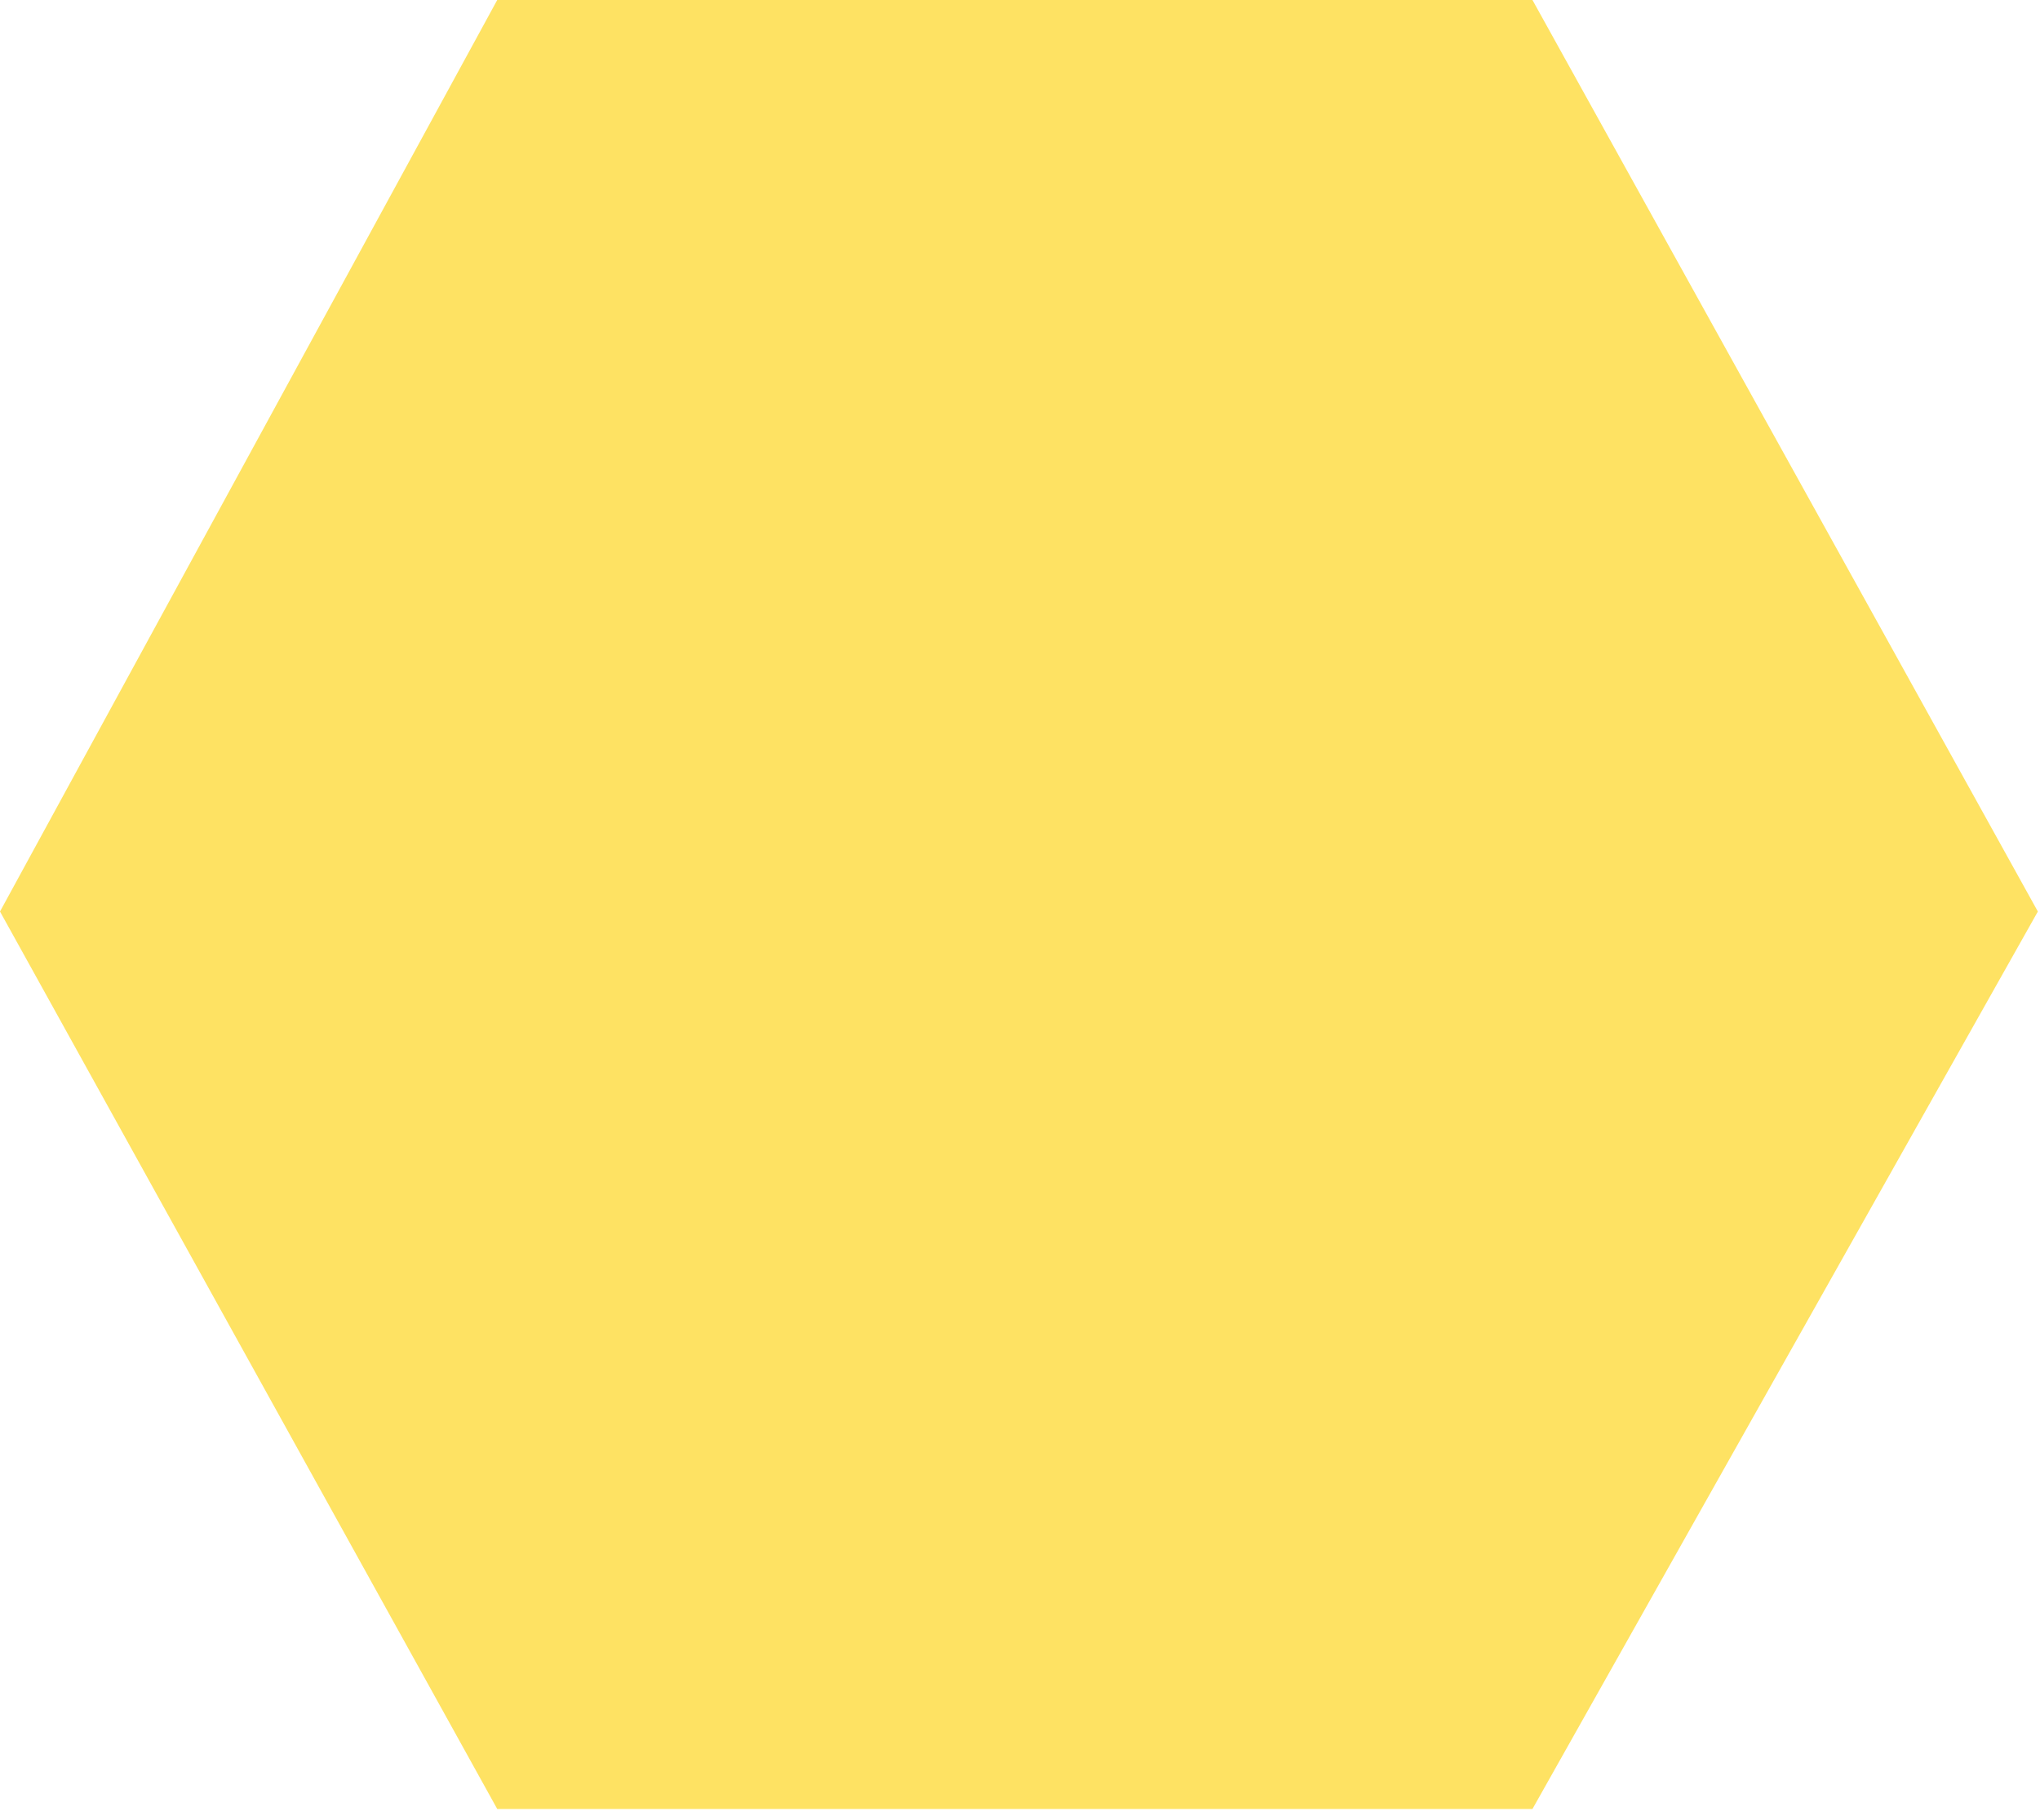<?xml version="1.0" encoding="utf-8"?>
<svg xmlns="http://www.w3.org/2000/svg" fill="none" height="100%" overflow="visible" preserveAspectRatio="none" style="display: block;" viewBox="0 0 93 83" width="100%">
<path d="M0 41.566L22.668 82.491H69.862L92.902 41.566L69.862 0H22.668L0 41.566Z" fill="#FED001" id="Vector 212" opacity="0.61"/>
</svg>